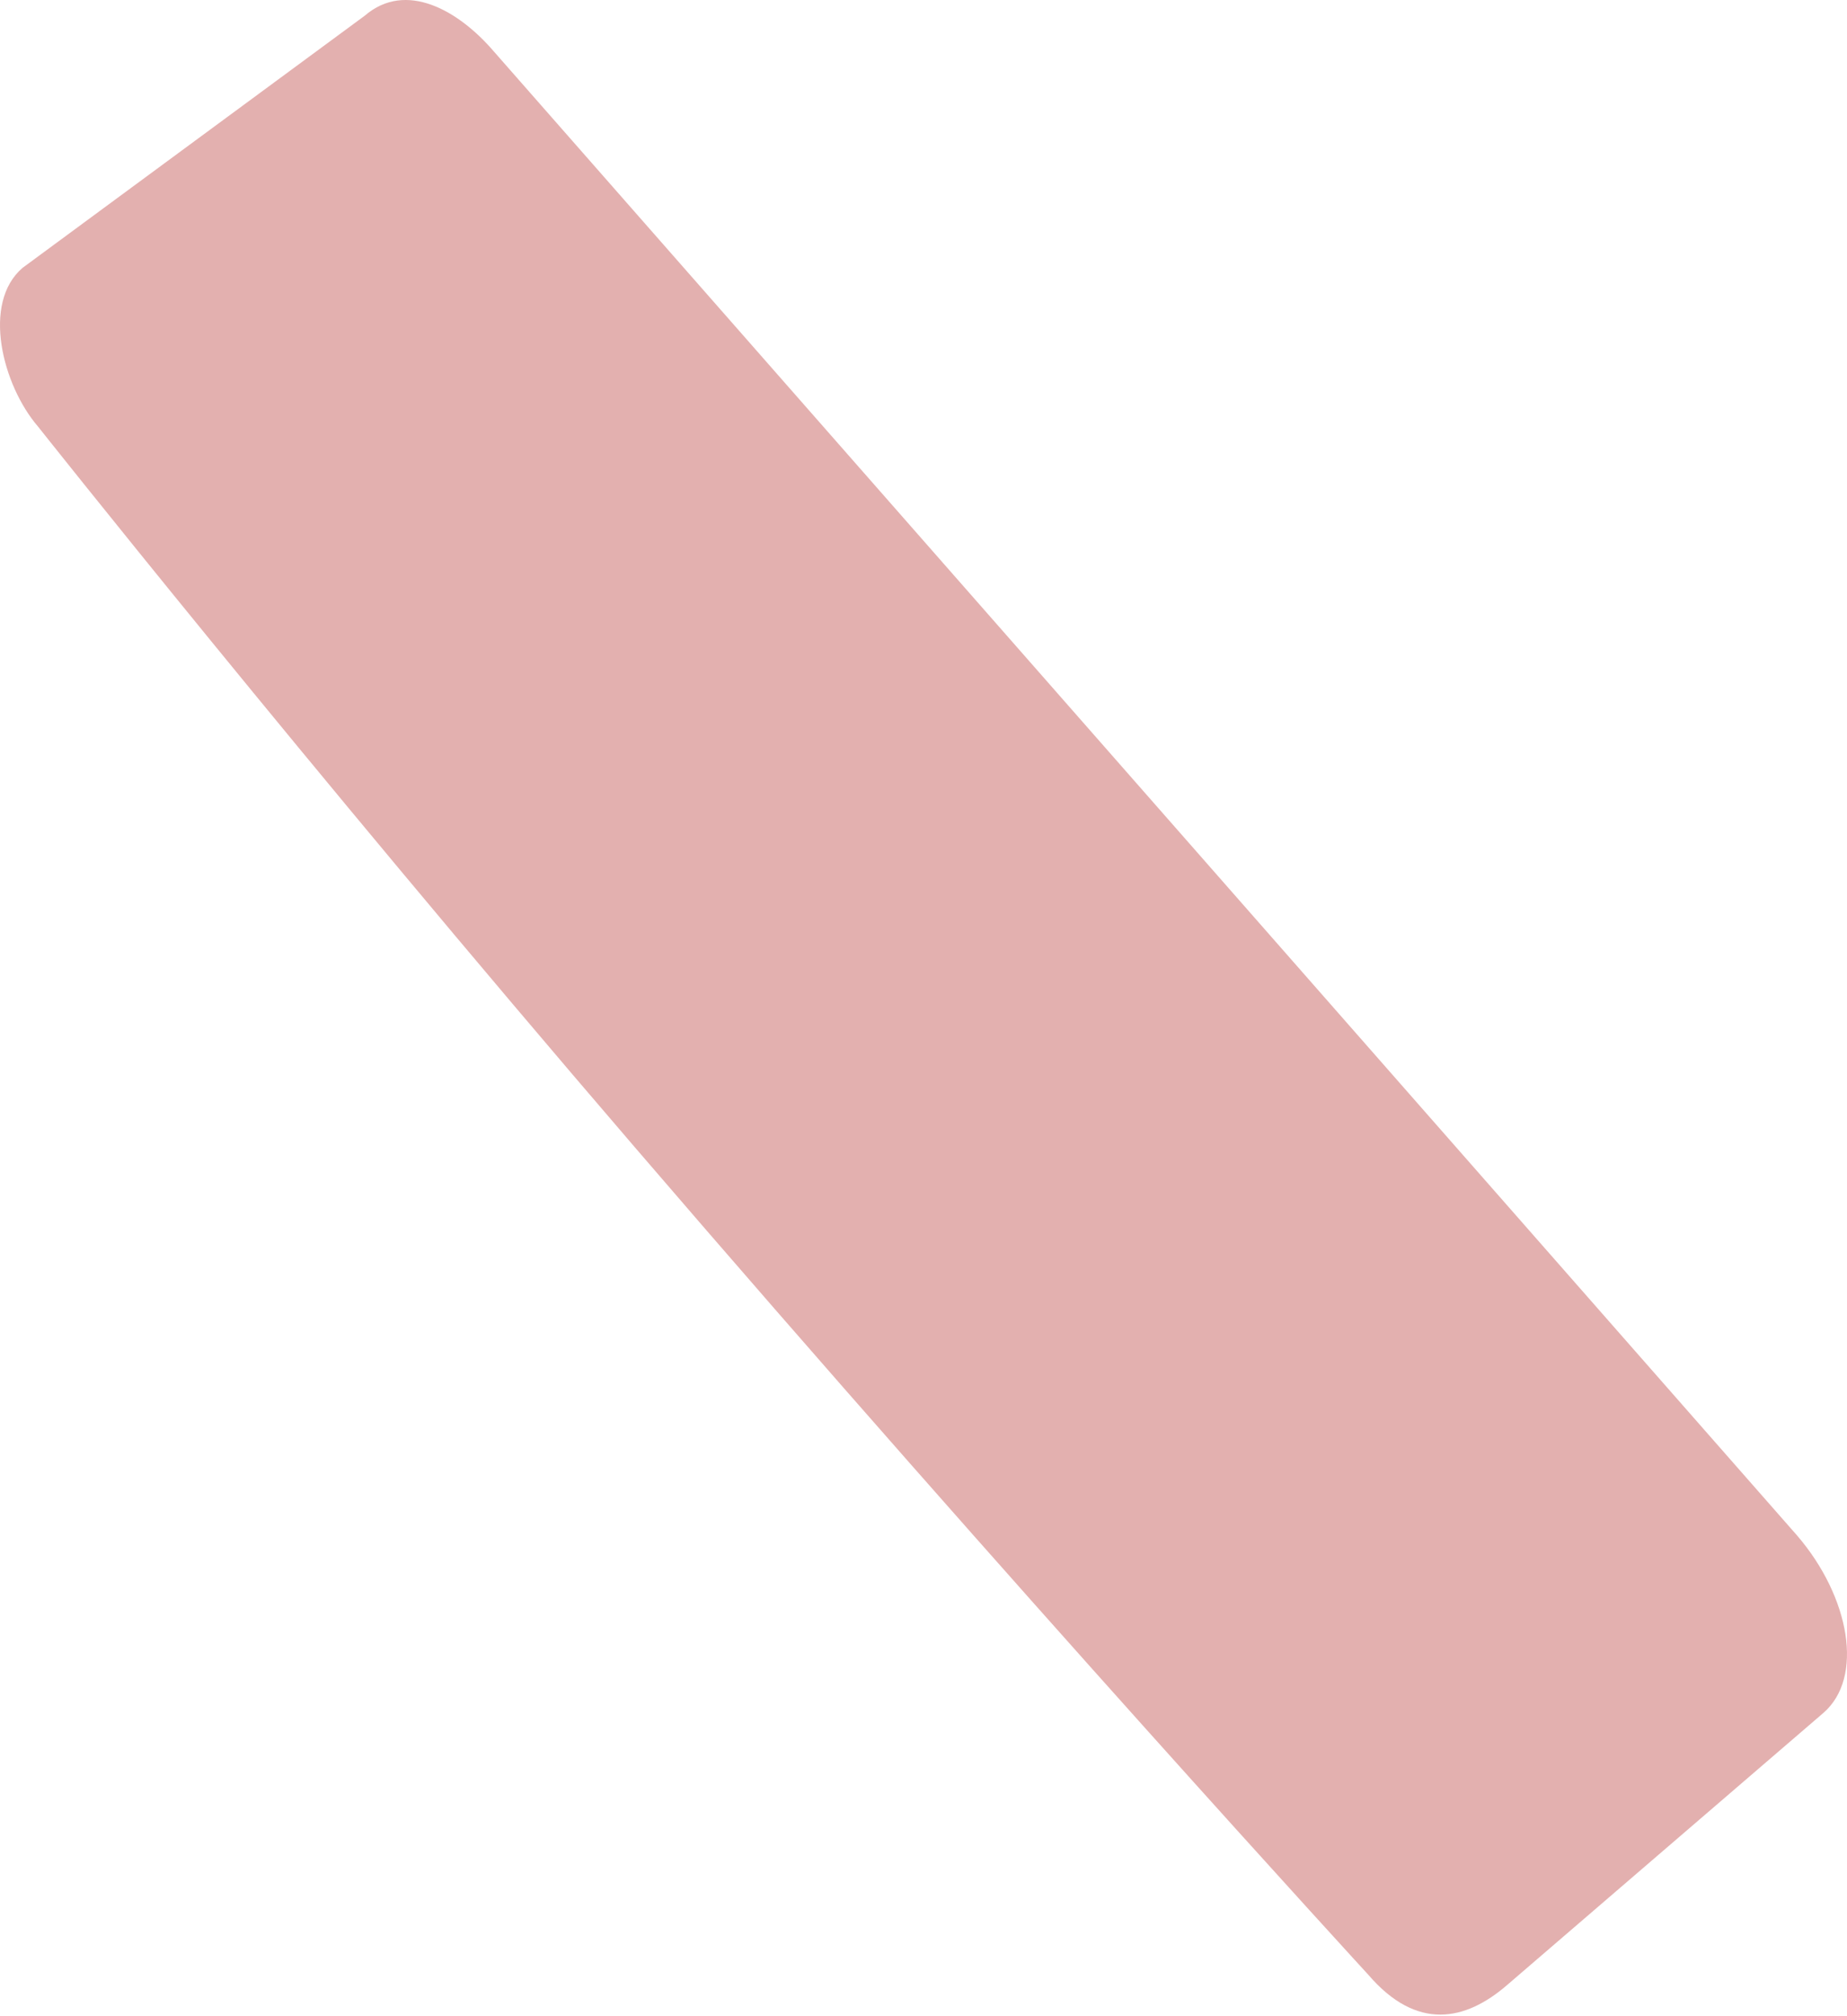 <?xml version="1.0" encoding="UTF-8"?> <svg xmlns="http://www.w3.org/2000/svg" width="110" height="120" viewBox="0 0 110 120" fill="none"> <path d="M89.731 118.167C87.287 120.268 84.395 120.911 81.494 117.537C81.494 117.537 60.501 94.678 37.792 68.265C17.9 45.13 2.259 25.382 2.259 25.382C0.153 22.933 -1.104 18.046 1.34 15.945L21.725 0.933C24.169 -1.168 27.296 0.602 29.401 3.051L107.029 91.391C110.178 95.055 111.028 99.856 108.585 101.957L89.731 118.167Z" fill="#E3B0AF"></path> </svg> 